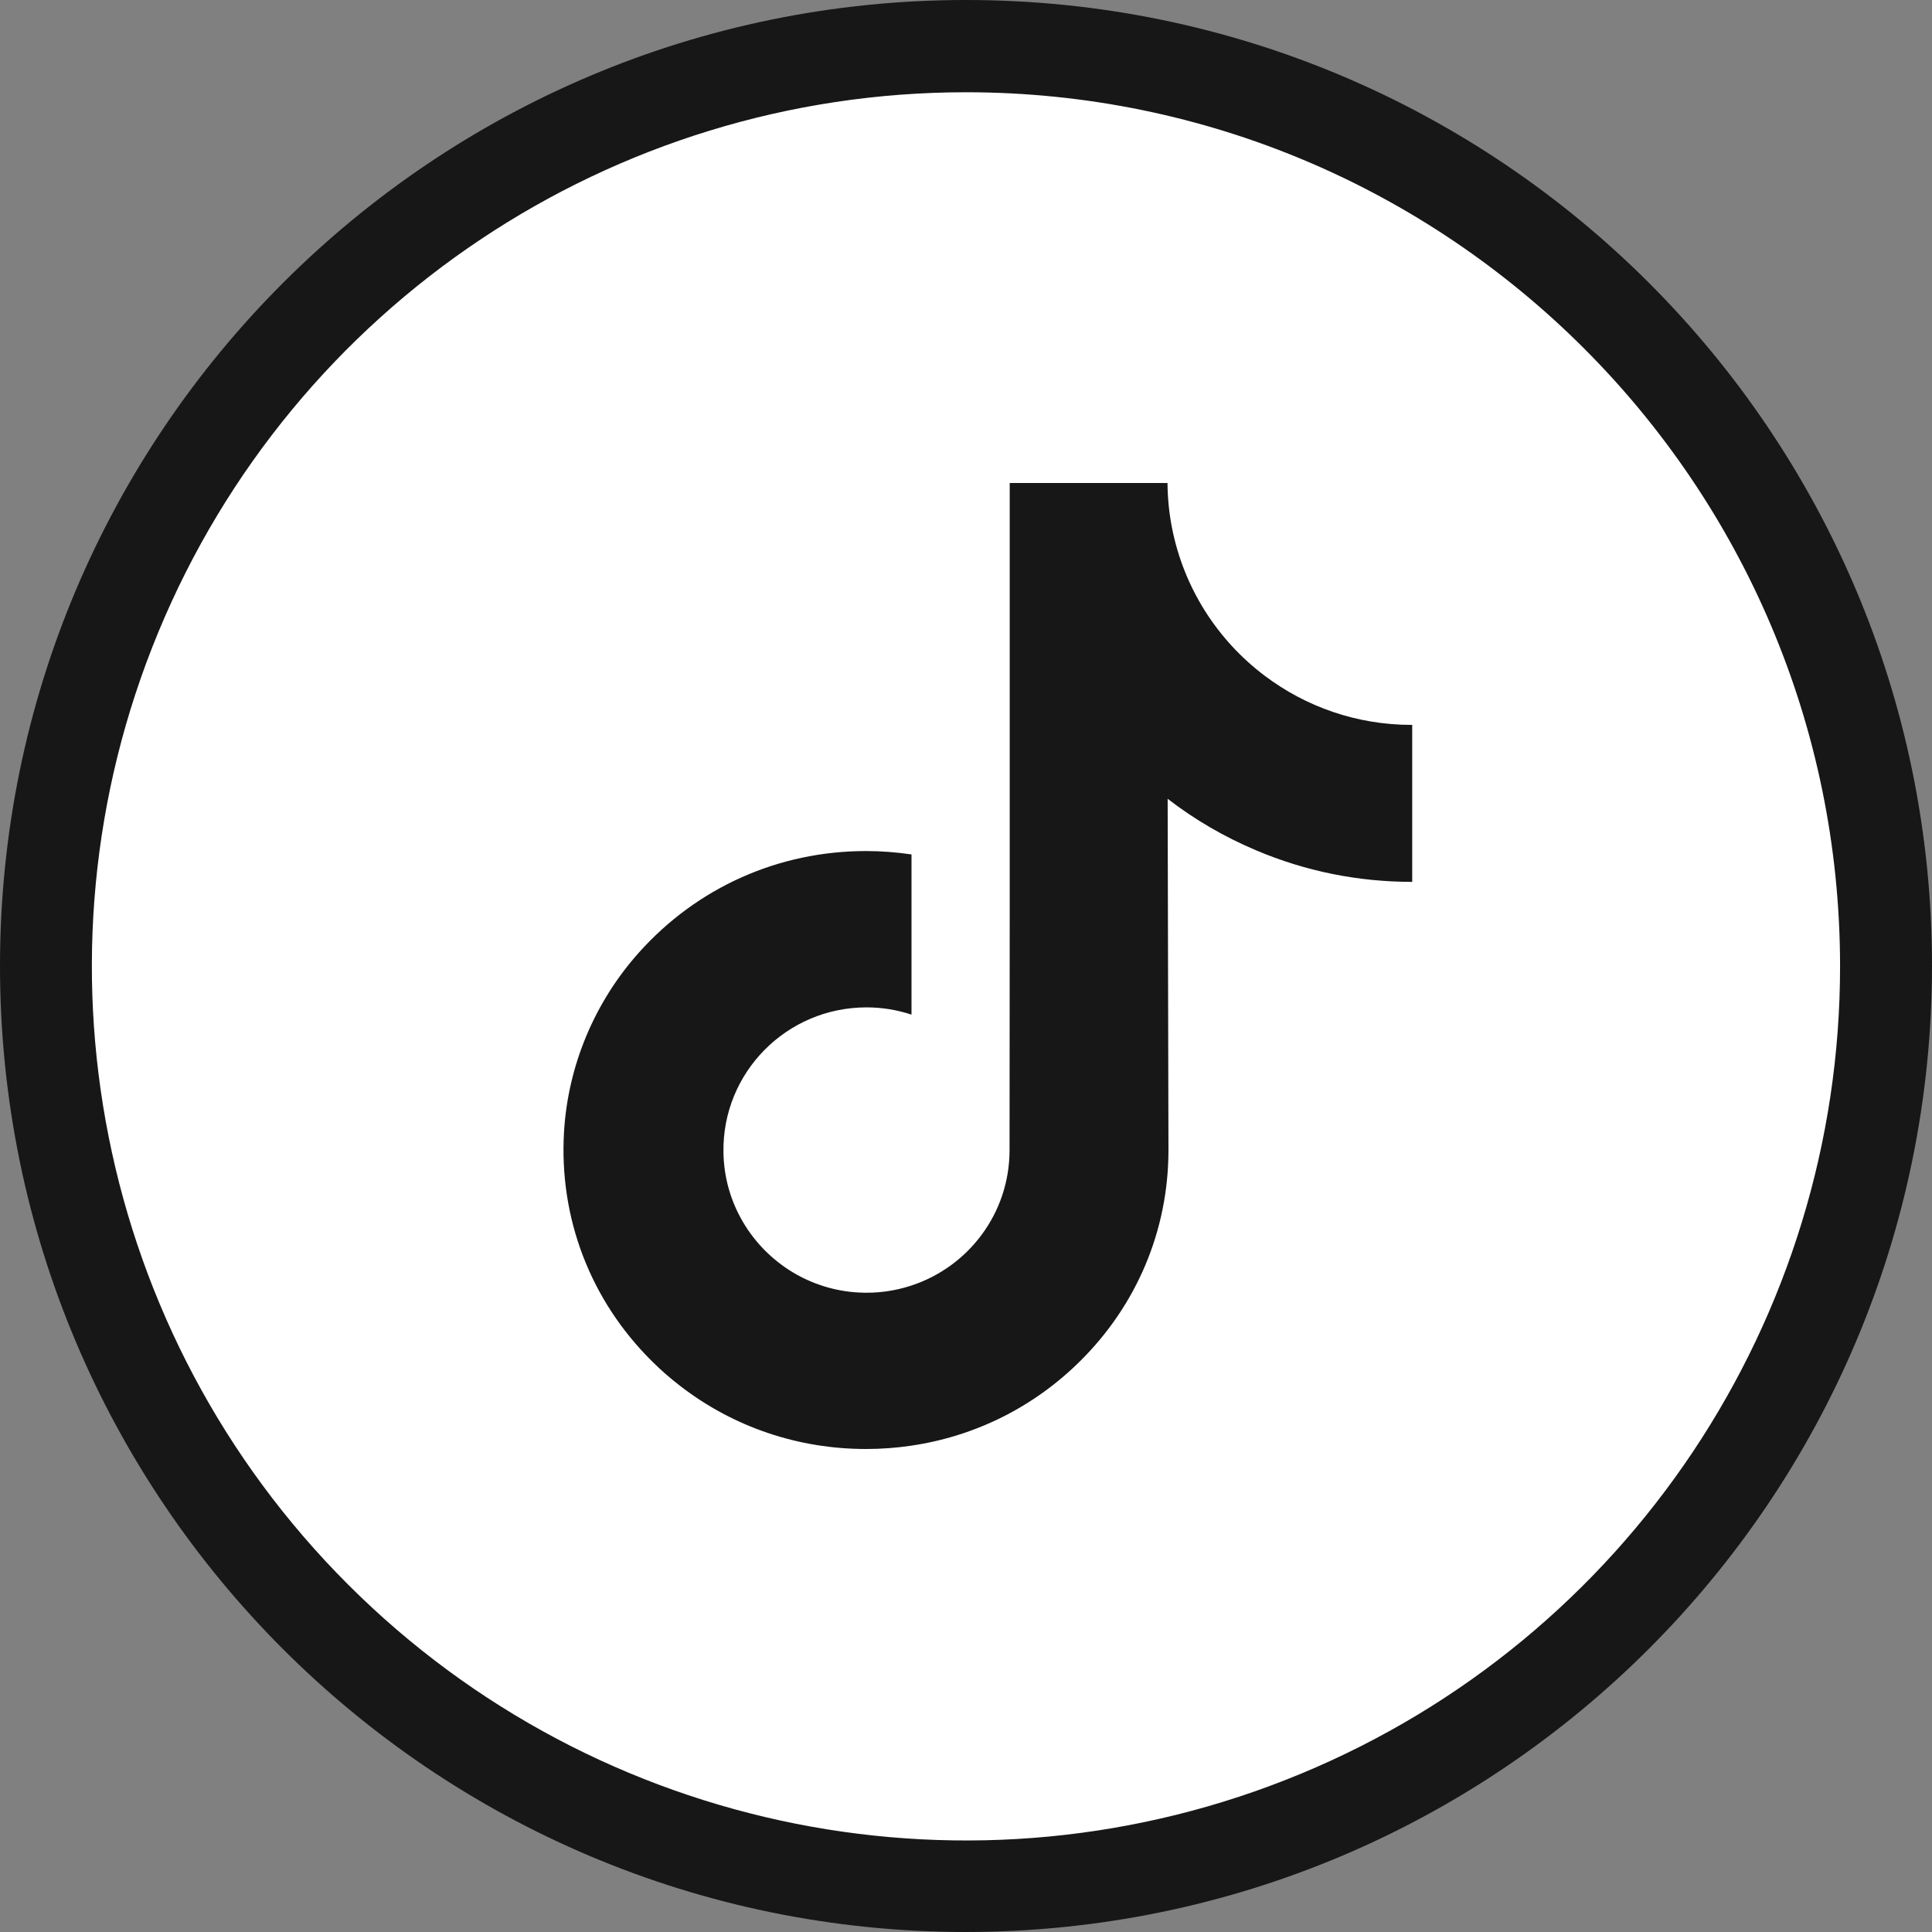 <?xml version="1.0" encoding="UTF-8"?>
<svg width="24px" height="24px" viewBox="0 0 24 24" version="1.1" xmlns="http://www.w3.org/2000/svg" xmlns:xlink="http://www.w3.org/1999/xlink">
    <rect x="0" y="0" width="24" height="24" fill="#808080" stroke="none"/>
    <title>tiktok_black</title>
    <g id="Page-1" stroke="none" stroke-width="1" fill="none" fill-rule="evenodd">
        <g id="Artboard" transform="translate(-4, -4)">
            <g id="tiktok_black" transform="translate(4, 4)">
                <circle id="Oval-Copy-2" fill="#FFFFFF" cx="12" cy="12" r="11"></circle>
                <path d="M12,24 C5.373,24 0,18.627 0,12 C0,5.373 5.373,0 12,0 C18.627,0 24,5.373 24,12 C23.995,18.625 18.625,23.995 12,24 Z M12,1.146 C7.608,1.146 3.648,3.792 1.968,7.85 C0.287,11.908 1.217,16.579 4.324,19.684 C7.43,22.789 12.101,23.717 16.158,22.035 C20.216,20.353 22.86,16.392 22.858,12 C22.854,6.006 17.994,1.148 12,1.146 Z" id="Shape" fill="#171717" fill-rule="nonzero"></path>
                <g id="Group-3" transform="translate(7, 6)" fill="#171717">
                    <path d="M10.543,3.532 L10.543,4.955 C9.872,4.955 9.22,4.824 8.606,4.564 C8.21,4.397 7.842,4.183 7.505,3.923 L7.515,8.302 C7.511,9.288 7.121,10.214 6.414,10.912 C5.84,11.48 5.112,11.842 4.323,11.958 C4.137,11.986 3.949,12 3.758,12 C2.913,12 2.111,11.726 1.455,11.221 C1.331,11.126 1.213,11.023 1.101,10.912 C0.336,10.156 -0.059,9.131 0.007,8.052 C0.058,7.232 0.387,6.449 0.935,5.835 C1.66,5.023 2.673,4.572 3.758,4.572 C3.949,4.572 4.137,4.587 4.323,4.614 L4.323,5.14 L4.323,6.604 C4.147,6.546 3.959,6.514 3.764,6.514 C2.773,6.514 1.971,7.322 1.987,8.314 C1.996,8.948 2.342,9.502 2.853,9.808 C3.093,9.951 3.37,10.04 3.665,10.056 C3.896,10.069 4.117,10.037 4.323,9.969 C5.031,9.736 5.541,9.071 5.541,8.287 L5.543,5.354 L5.543,0 L7.503,0 C7.505,0.194 7.524,0.384 7.561,0.567 C7.709,1.31 8.127,1.955 8.71,2.394 C9.219,2.778 9.851,3.005 10.537,3.005 C10.538,3.005 10.544,3.005 10.543,3.004 L10.543,3.532 Z" id="Fill-1"></path>
                </g>
            </g>
        </g>
    </g>
</svg>